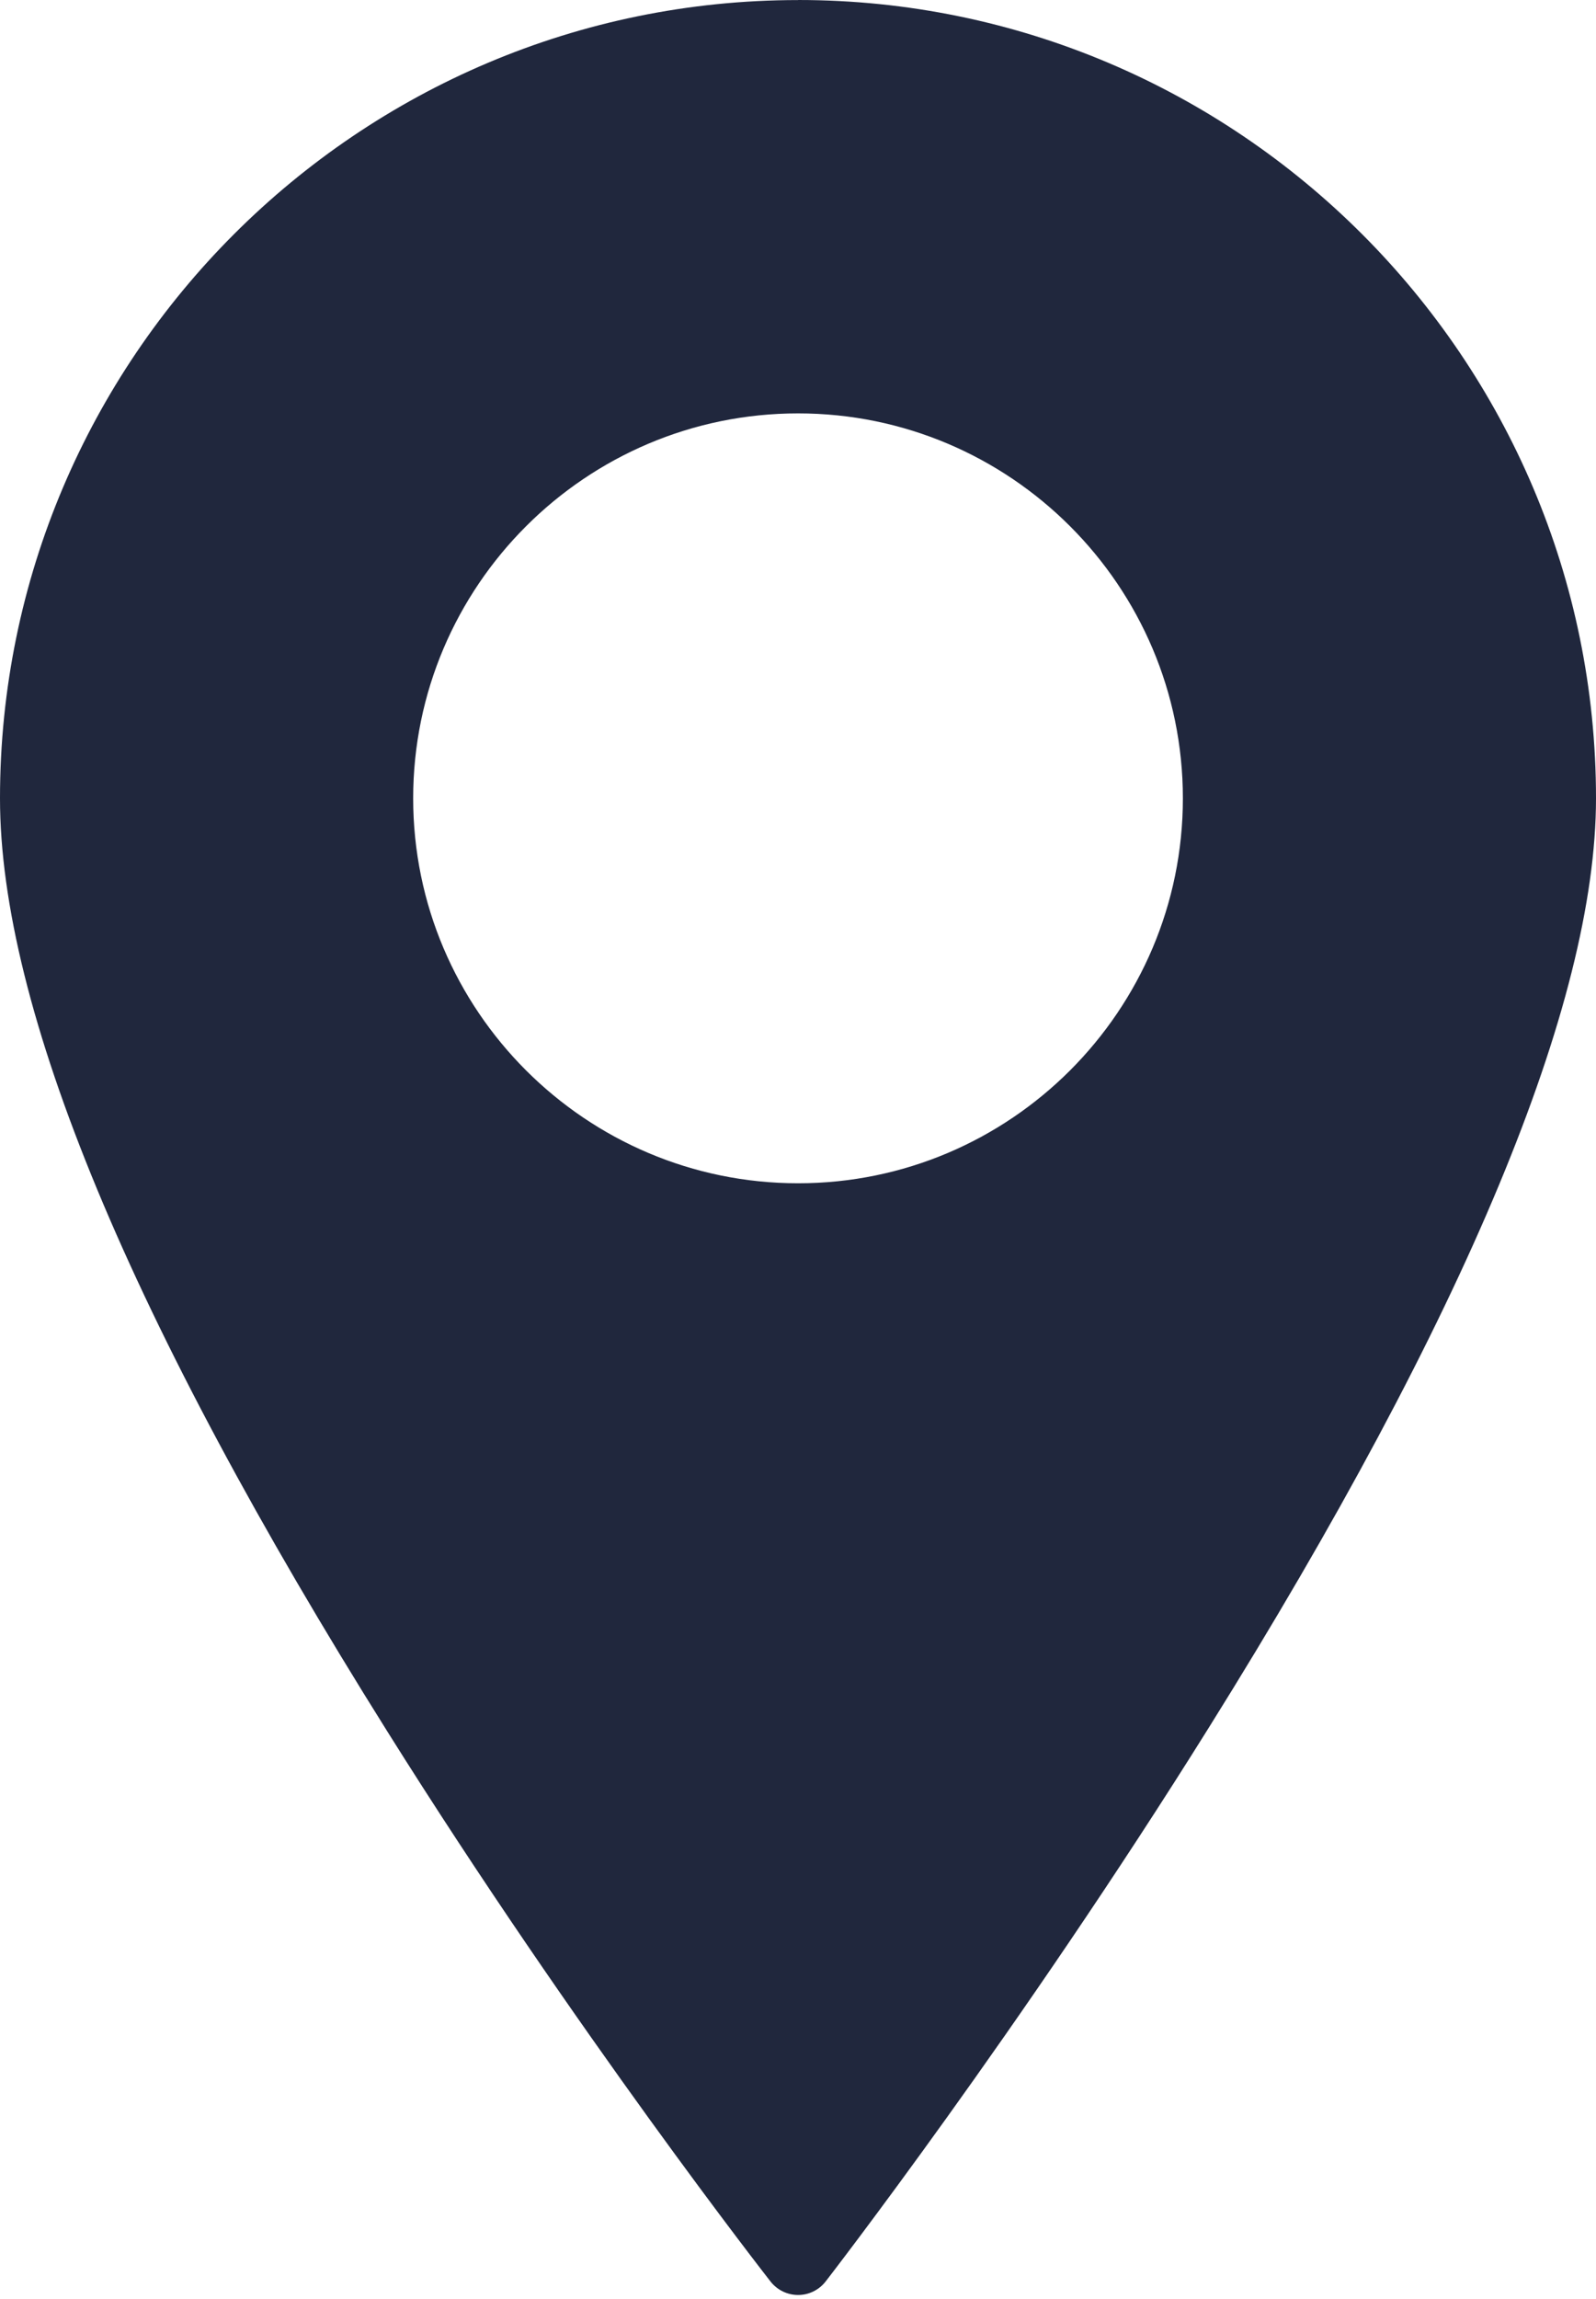 <?xml version="1.0" encoding="UTF-8"?> <svg xmlns="http://www.w3.org/2000/svg" width="100" height="144" viewBox="0 0 100 144" fill="none"><path d="M50.006 74.116C36.71 74.116 25.888 63.3 25.888 50.004C25.888 36.707 36.71 25.893 50.006 25.893C63.303 25.893 74.115 36.707 74.115 50.004C74.115 63.3 63.303 74.116 50.006 74.116ZM50.006 0.004C22.433 0.004 0 22.437 0 50.004C0 63.107 8.158 82.76 24.244 108.412C36.121 127.359 48.164 142.758 48.281 142.908C48.698 143.438 49.332 143.748 50.006 143.748H50.011C50.685 143.748 51.318 143.433 51.731 142.903C51.853 142.746 63.892 127.197 75.764 108.175C91.848 82.415 100 62.839 100 50C100 22.434 77.572 0 50.007 0L50.006 0.004Z" fill="#20273D"></path></svg> 